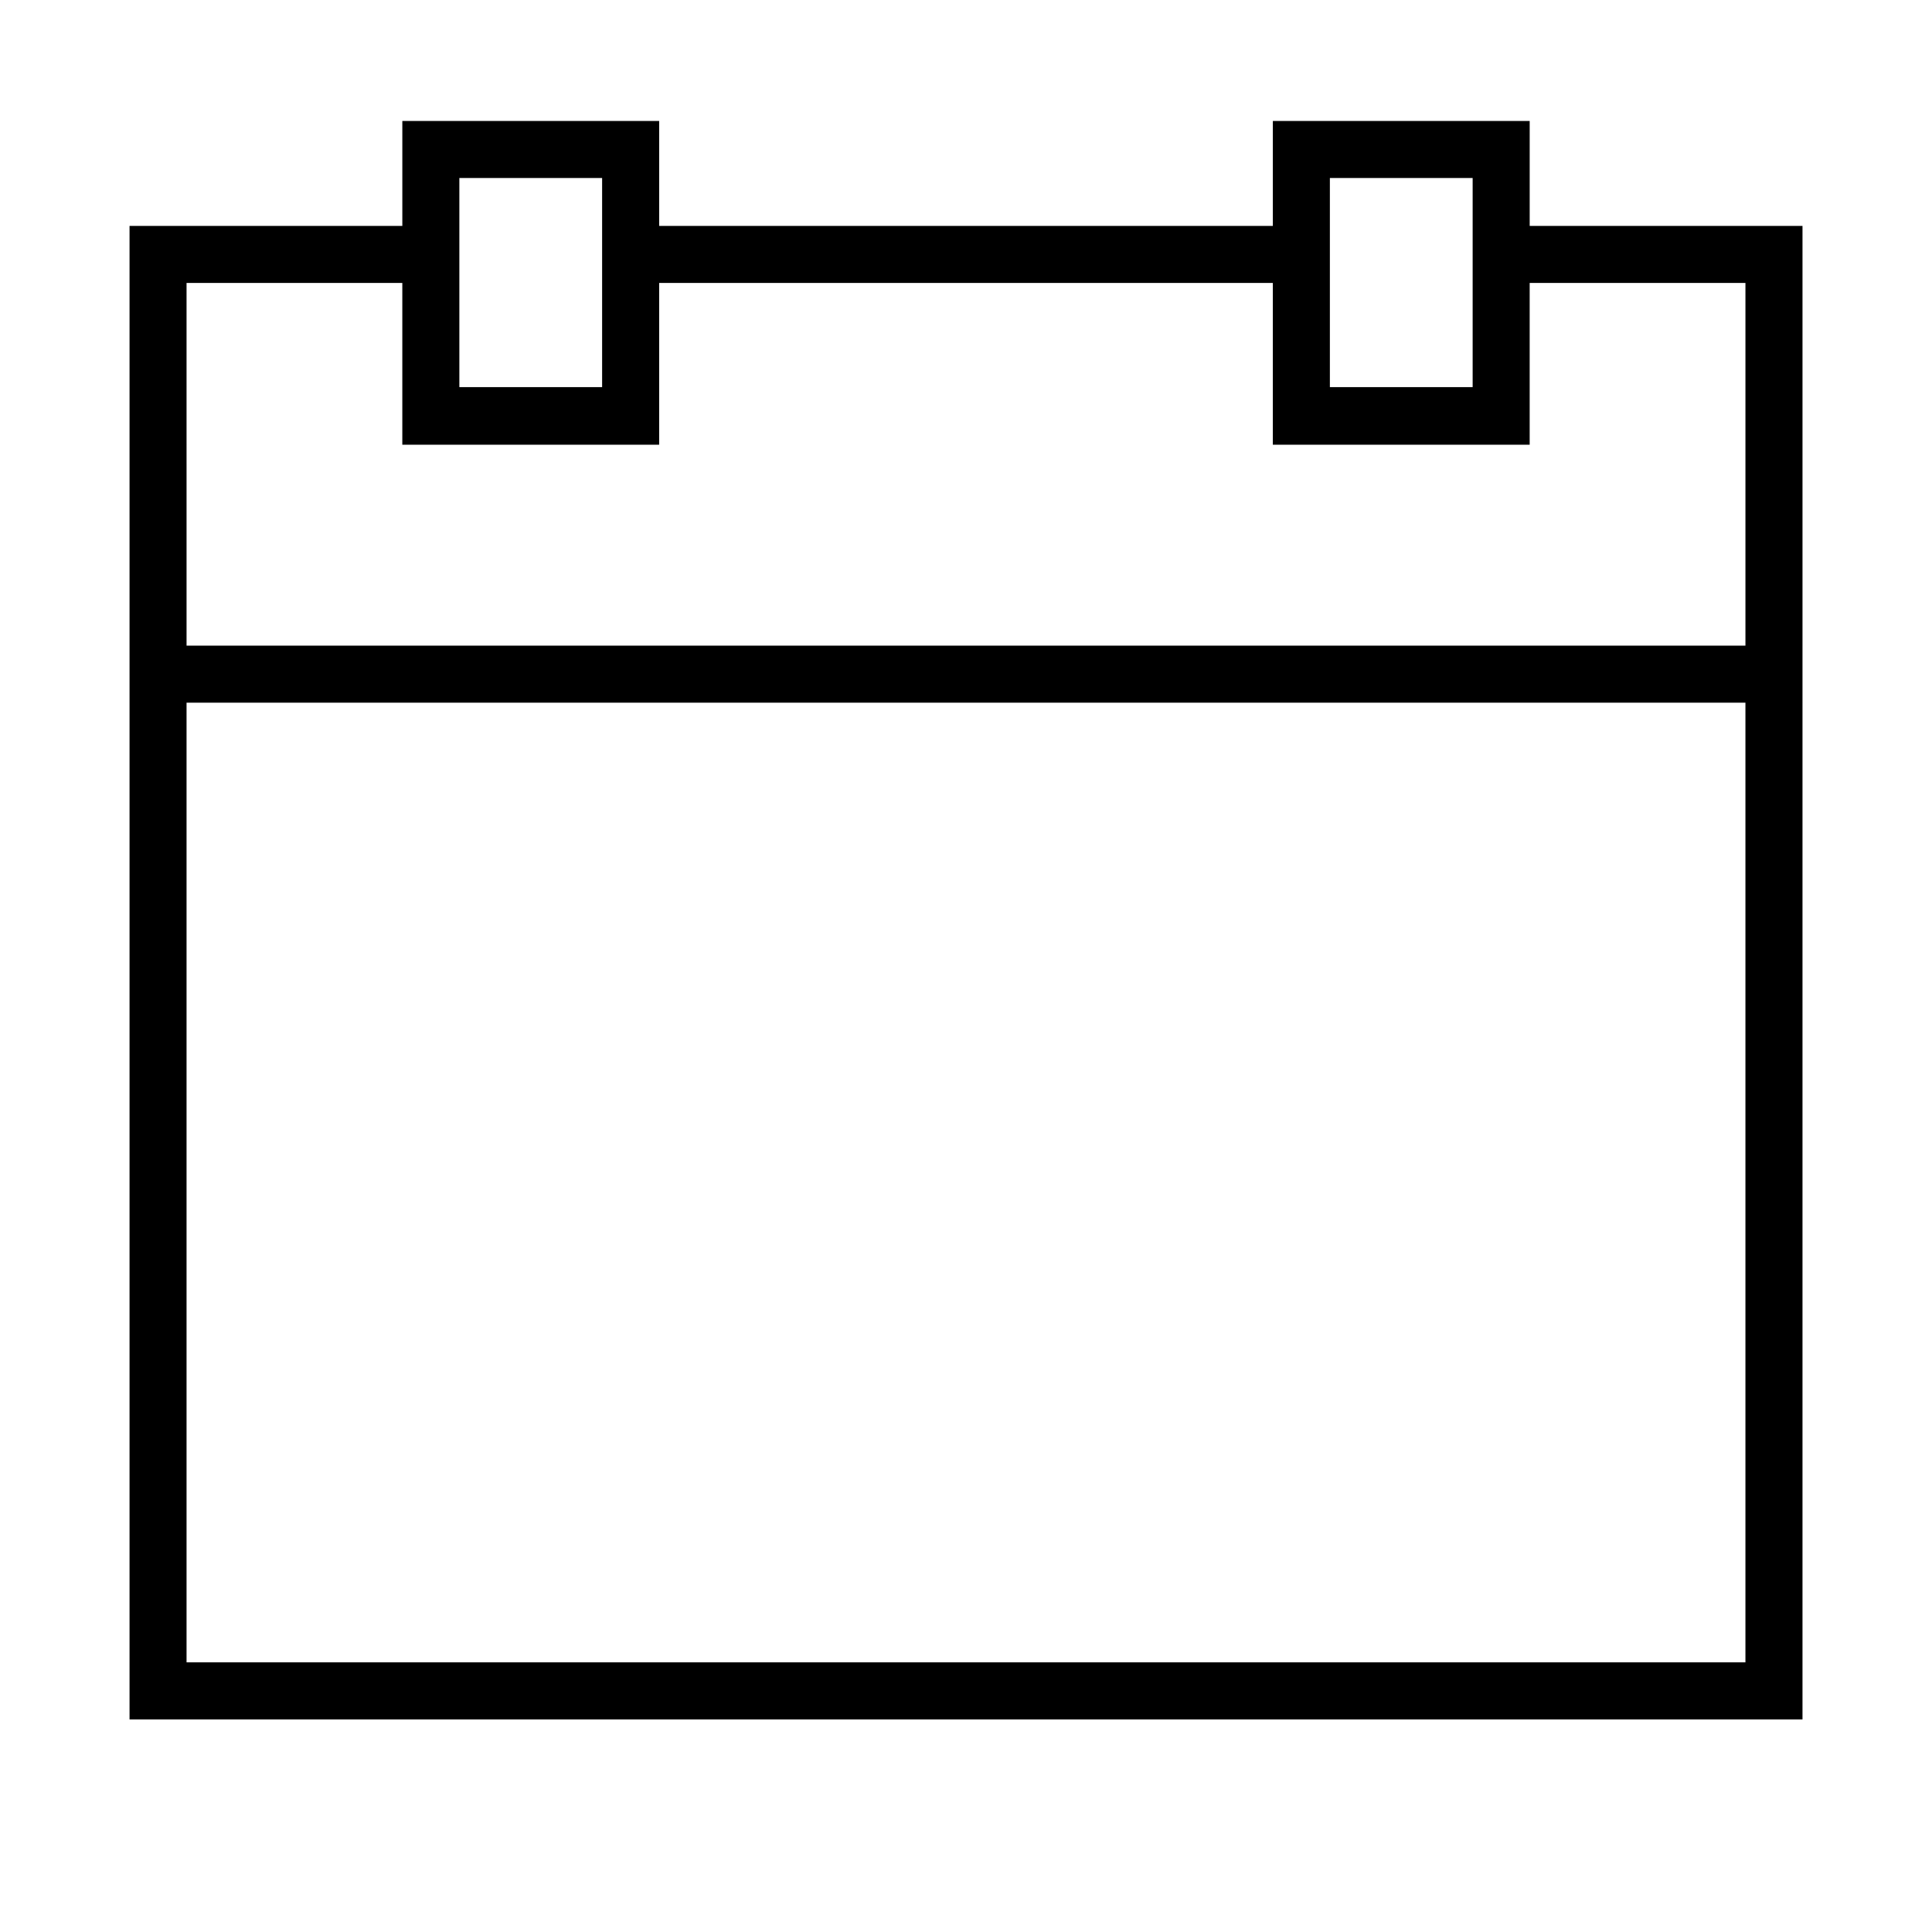 <?xml version="1.0" encoding="UTF-8"?>
<!-- Uploaded to: ICON Repo, www.svgrepo.com, Generator: ICON Repo Mixer Tools -->
<svg fill="#000000" width="800px" height="800px" version="1.1" viewBox="144 144 512 512" xmlns="http://www.w3.org/2000/svg">
 <path d="m621.68 315.11v-111.24h-72.297v-27.812h-68.066v27.809l-162.63 0.004v-27.812h-68.066v27.809l-72.293 0.004v395.79h443.35zm-125.25-123.94h37.836v55.418l-37.836 0.004zm-230.7 0h37.836v55.418l-37.832 0.004v-55.418zm-72.293 27.812h57.18v42.875h68.066v-42.875h162.63v42.875h68.066v-42.875h57.18v96.125h-413.12zm0 365.56v-254.32h413.12v254.32z"/>
</svg>